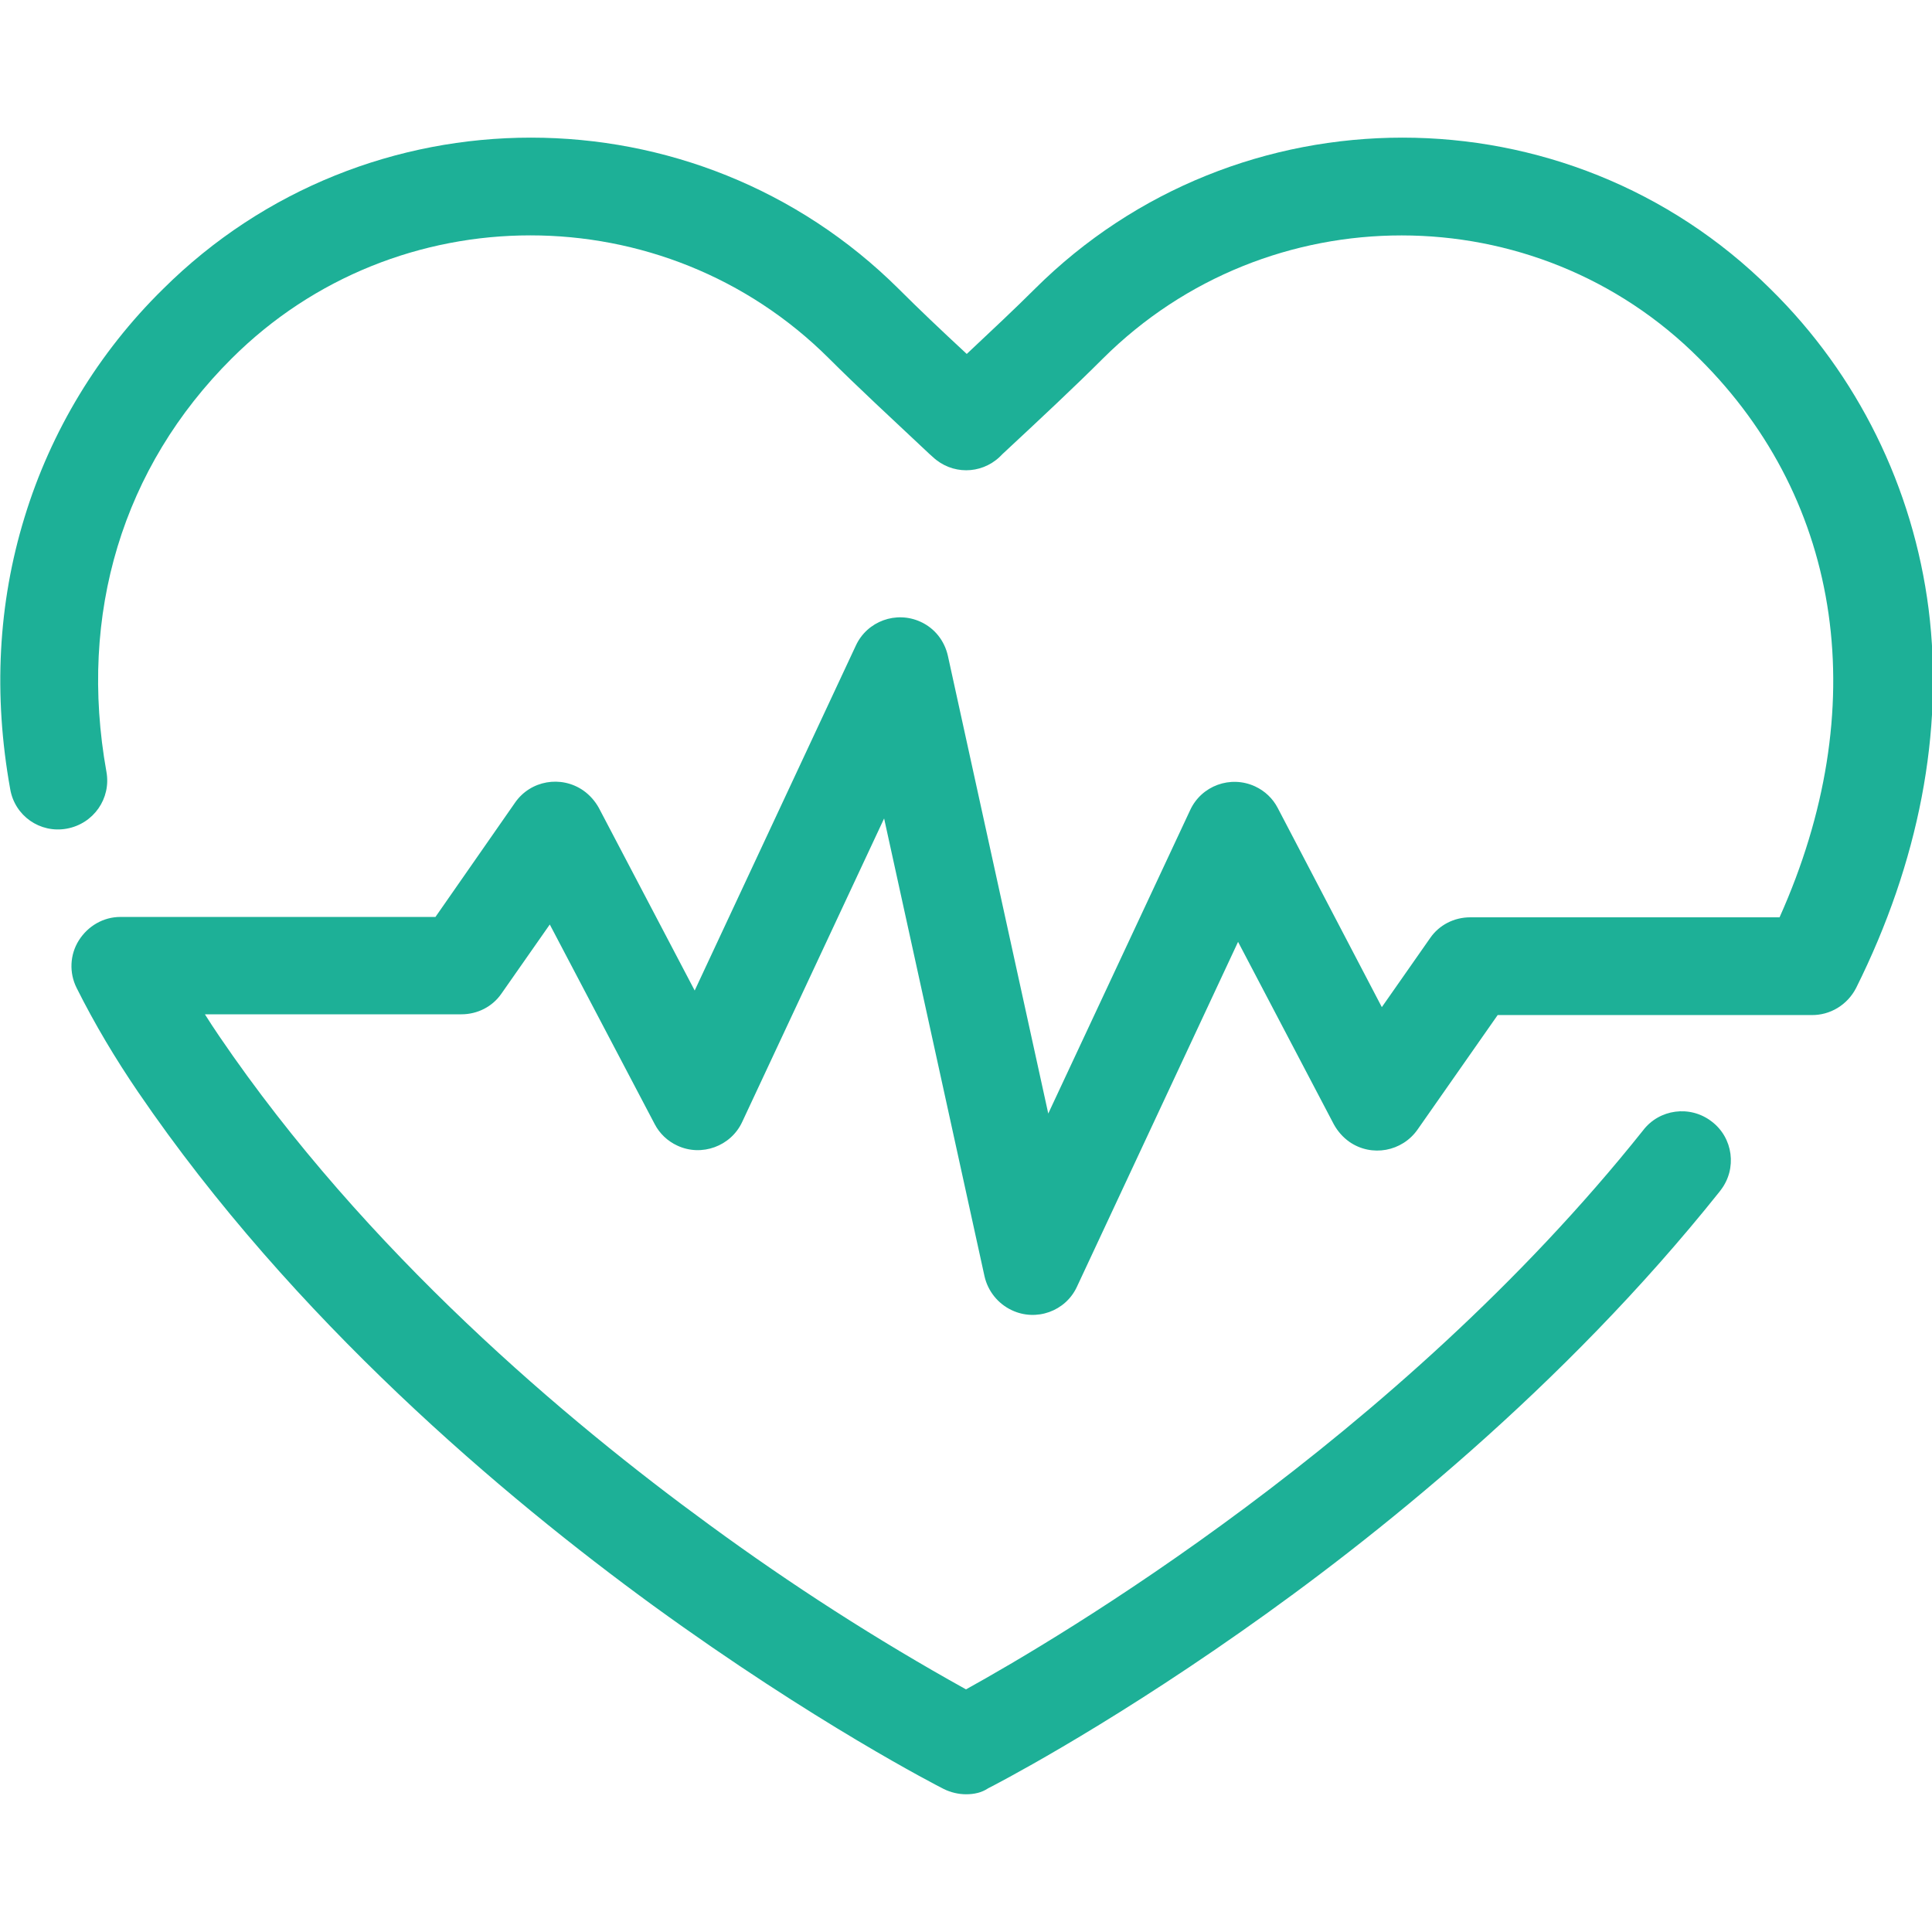 <?xml version="1.0" encoding="utf-8"?>
<!-- Generator: Adobe Illustrator 26.5.0, SVG Export Plug-In . SVG Version: 6.00 Build 0)  -->
<svg version="1.1" id="Layer_1" xmlns="http://www.w3.org/2000/svg" xmlns:xlink="http://www.w3.org/1999/xlink" x="0px" y="0px"
	 viewBox="0 0 512 512" style="enable-background:new 0 0 512 512;" xml:space="preserve">
<style type="text/css">
	.st0{fill:#1DB097;}
</style>
<g>
	<path class="st0" d="M256,475.5c-2,0-4.1-0.5-5.9-1.4c-1.4-0.7-34.2-17.5-77-48.6c-39.5-28.8-95.3-75.7-136.5-136.1
		c-6-8.8-11.5-18-16.3-27.6c-2-4-1.8-8.8,0.6-12.6s6.5-6.2,11-6.2h83.5l21.1-30.3c4.1-5.9,12.2-7.3,18.1-3.2
		c1.7,1.2,3.1,2.8,4.1,4.6l25.4,48.4l42.7-91.4c3-6.5,10.7-9.3,17.2-6.3c3.7,1.7,6.3,5,7.2,9l26.6,121.3l37.6-80.4
		c3-6.5,10.7-9.3,17.2-6.3c2.6,1.2,4.7,3.2,6,5.7l27.6,52.8l12.8-18.3c2.4-3.5,6.4-5.5,10.6-5.5h82c24.7-55.1,17-110-21.2-148
		C407,51.5,336,51.5,292.3,95c-7.4,7.4-16.7,16.1-26.6,25.3l-0.8,0.8c-5,4.7-12.7,4.7-17.7,0l-0.9-0.8c-9.9-9.3-19.2-17.9-26.6-25.3
		C176.1,51.5,105,51.5,61.4,95c-28.9,28.8-40.7,67.7-33.2,109.5c1.3,7.1-3.4,13.8-10.5,15.1s-13.8-3.4-15-10.5l0,0
		c-4.5-25-3.2-49.2,3.8-72c7-22.9,19.6-43.7,36.7-60.5c53.8-53.5,141.2-53.5,195,0c5.1,5.1,11.3,11,18,17.2
		c6.7-6.3,12.9-12.1,18-17.2c53.7-53.5,141.2-53.5,195,0c23.1,22.7,37.8,52.6,41.9,84.8c4.1,32.4-2.6,67.1-19.2,100.4
		c-2.3,4.5-6.9,7.3-11.9,7.2h-83.1l-21.2,30.3c-4.1,5.9-12.2,7.4-18.1,3.3c-1.7-1.2-3.1-2.8-4.1-4.6l-25.4-48.4L285.4,341
		c-3,6.5-10.8,9.3-17.3,6.2c-3.6-1.7-6.3-5-7.2-9l-26.6-121.3l-37.6,80.4c-3,6.5-10.8,9.3-17.2,6.3c-2.6-1.2-4.7-3.2-6-5.7
		L145.7,245l-12.8,18.3c-2.4,3.5-6.4,5.5-10.6,5.5h-68c1.2,1.9,2.5,3.9,3.8,5.8c38.9,57.2,92.2,102,129.9,129.5
		c21.7,15.9,44.4,30.5,68,43.6c23.7-13.1,114-66.1,179.4-148.1c4.3-5.7,12.5-6.8,18.2-2.4c5.7,4.3,6.8,12.5,2.4,18.2
		c-0.1,0.1-0.2,0.3-0.3,0.4c-41.4,51.9-91.8,92.1-126.8,116.6c-37.9,26.6-65.8,40.9-67,41.5C260.1,475.1,258.1,475.5,256,475.5z"/>
</g>
</svg>
